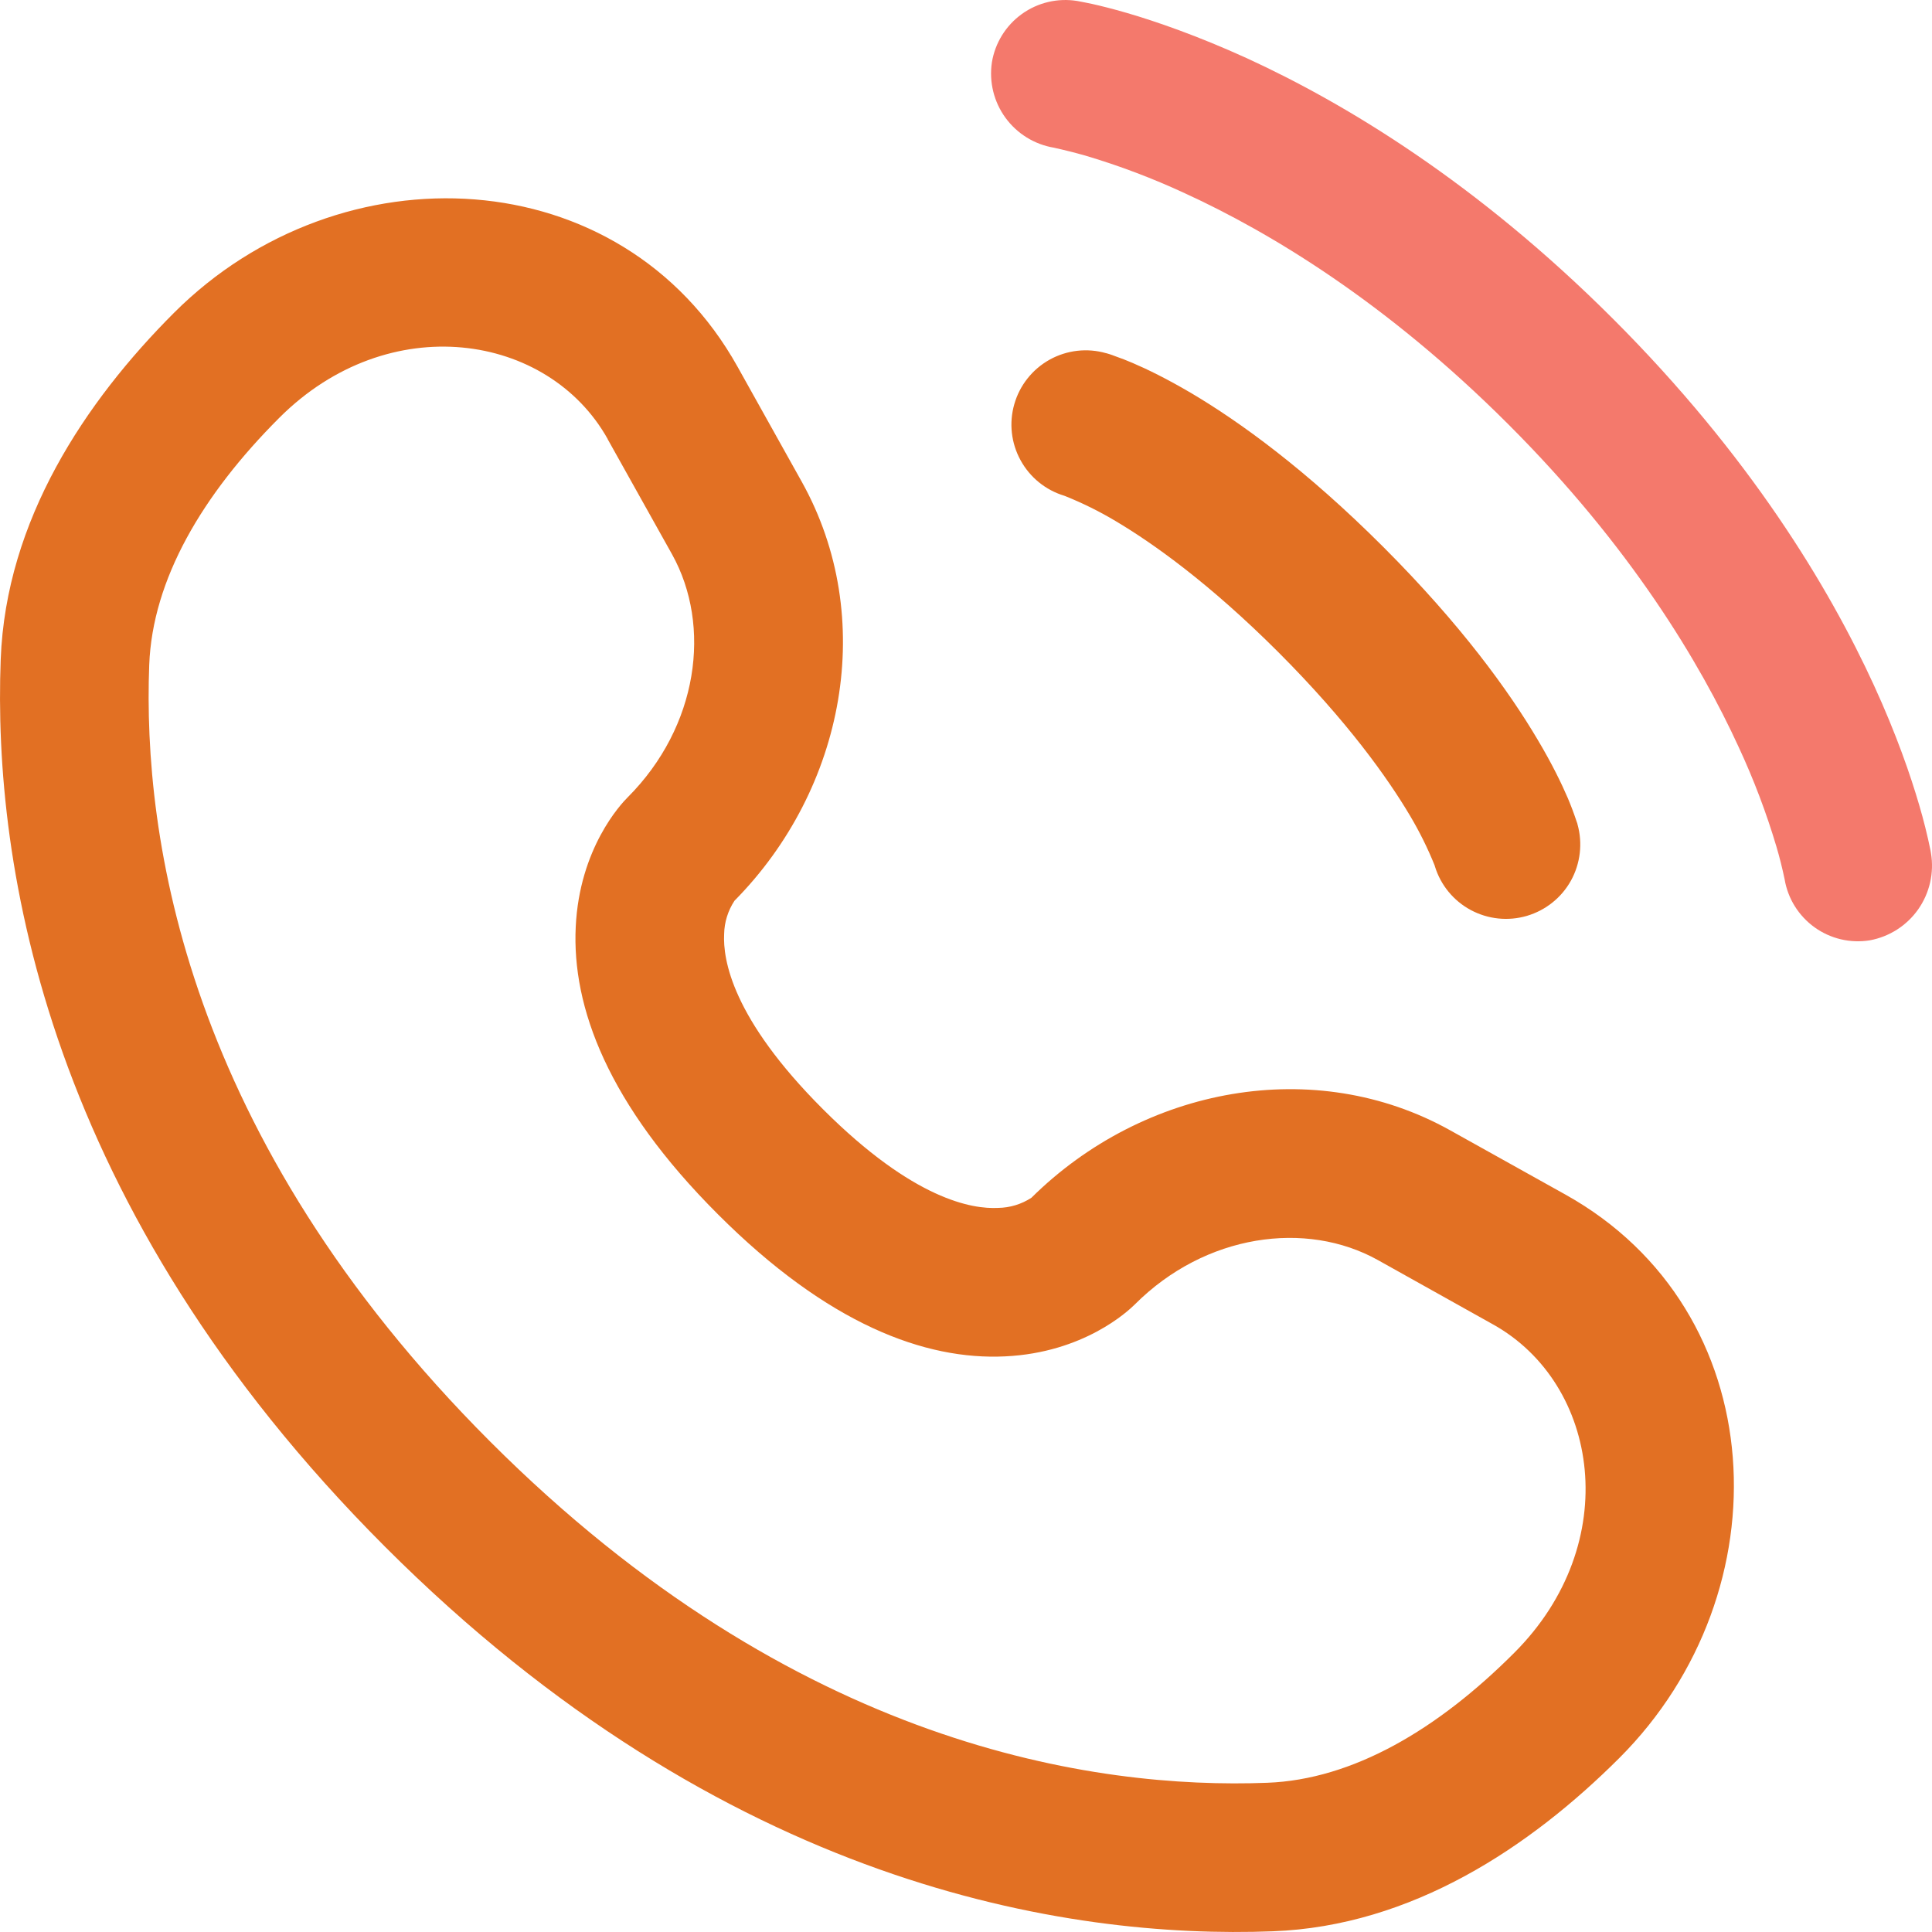 <svg width="38" height="38" viewBox="0 0 38 38" fill="none" xmlns="http://www.w3.org/2000/svg">
<path d="M19.509 1.227C19.572 0.844 19.784 0.502 20.098 0.276C20.413 0.049 20.805 -0.043 21.187 0.019C21.238 0.029 21.396 0.058 21.48 0.077C21.645 0.114 21.877 0.171 22.166 0.255C22.744 0.424 23.553 0.703 24.524 1.145C26.465 2.036 29.047 3.593 31.729 6.274C34.411 8.956 35.968 11.538 36.859 13.481C37.303 14.449 37.58 15.258 37.749 15.837C37.835 16.129 37.909 16.425 37.97 16.723L37.98 16.782C38.044 17.168 37.954 17.564 37.729 17.885C37.504 18.205 37.162 18.424 36.777 18.495C36.395 18.557 36.005 18.465 35.691 18.24C35.377 18.014 35.164 17.674 35.101 17.293C35.056 17.078 35.003 16.865 34.941 16.655C34.742 15.986 34.494 15.332 34.2 14.699C33.44 13.042 32.076 10.752 29.663 8.342C27.25 5.929 24.962 4.561 23.304 3.801C22.671 3.507 22.018 3.26 21.349 3.061C21.144 3.003 20.937 2.951 20.729 2.905C20.347 2.841 20.005 2.63 19.776 2.316C19.548 2.003 19.452 1.612 19.509 1.229V1.227Z" fill="#F4796C"/>
<path fill-rule="evenodd" clip-rule="evenodd" d="M19.95 7.95C20.056 7.578 20.306 7.263 20.645 7.074C20.984 6.886 21.384 6.84 21.756 6.947H21.762L21.768 6.95L21.784 6.954L21.823 6.966C21.852 6.976 21.889 6.987 21.932 7.005C22.048 7.045 22.163 7.09 22.277 7.139C22.561 7.26 22.949 7.449 23.427 7.73C24.382 8.295 25.682 9.232 27.212 10.762C28.741 12.292 29.679 13.594 30.244 14.549C30.527 15.024 30.714 15.412 30.837 15.698C30.9 15.847 30.957 15.999 31.008 16.152L31.022 16.191L31.026 16.205V16.211L31.028 16.215C31.131 16.585 31.085 16.983 30.899 17.32C30.713 17.656 30.401 17.905 30.032 18.014C29.663 18.122 29.267 18.081 28.928 17.899C28.589 17.717 28.336 17.409 28.223 17.041L28.217 17.02C28.08 16.68 27.917 16.352 27.73 16.038C27.293 15.303 26.508 14.194 25.146 12.83C23.781 11.466 22.67 10.68 21.938 10.246C21.623 10.058 21.295 9.896 20.955 9.759L20.934 9.751C20.566 9.64 20.257 9.389 20.073 9.052C19.888 8.715 19.844 8.319 19.95 7.95ZM3.424 6.151C6.699 2.878 12.226 3.127 14.506 7.212L15.771 9.478C17.258 12.146 16.625 15.511 14.446 17.717C14.318 17.912 14.247 18.139 14.243 18.372C14.218 18.871 14.395 20.026 16.186 21.816C17.975 23.604 19.129 23.784 19.63 23.758C19.864 23.755 20.091 23.686 20.287 23.558C22.491 21.377 25.859 20.744 28.525 22.233L30.792 23.497C34.877 25.777 35.126 31.302 31.852 34.576C30.1 36.326 27.773 37.883 25.035 37.986C20.981 38.14 14.245 37.094 7.576 30.425C0.908 23.756 -0.14 17.023 0.014 12.968C0.117 10.232 1.674 7.901 3.424 6.151ZM11.953 8.636C10.784 6.545 7.646 6.064 5.492 8.219C3.982 9.729 2.998 11.396 2.935 13.079C2.807 16.46 3.643 22.355 9.644 28.357C15.646 34.36 21.542 35.194 24.923 35.065C26.605 35.003 28.276 34.019 29.784 32.508C31.94 30.353 31.46 27.217 29.367 26.05L27.1 24.783C25.691 23.998 23.709 24.267 22.32 25.657C22.183 25.793 21.314 26.604 19.772 26.678C18.194 26.756 16.282 26.046 14.12 23.883C11.955 21.72 11.246 19.808 11.324 18.228C11.398 16.686 12.21 15.817 12.345 15.683C13.736 14.291 14.003 12.312 13.218 10.902L11.951 8.636H11.953Z" fill="#E27023"/>
</svg>
